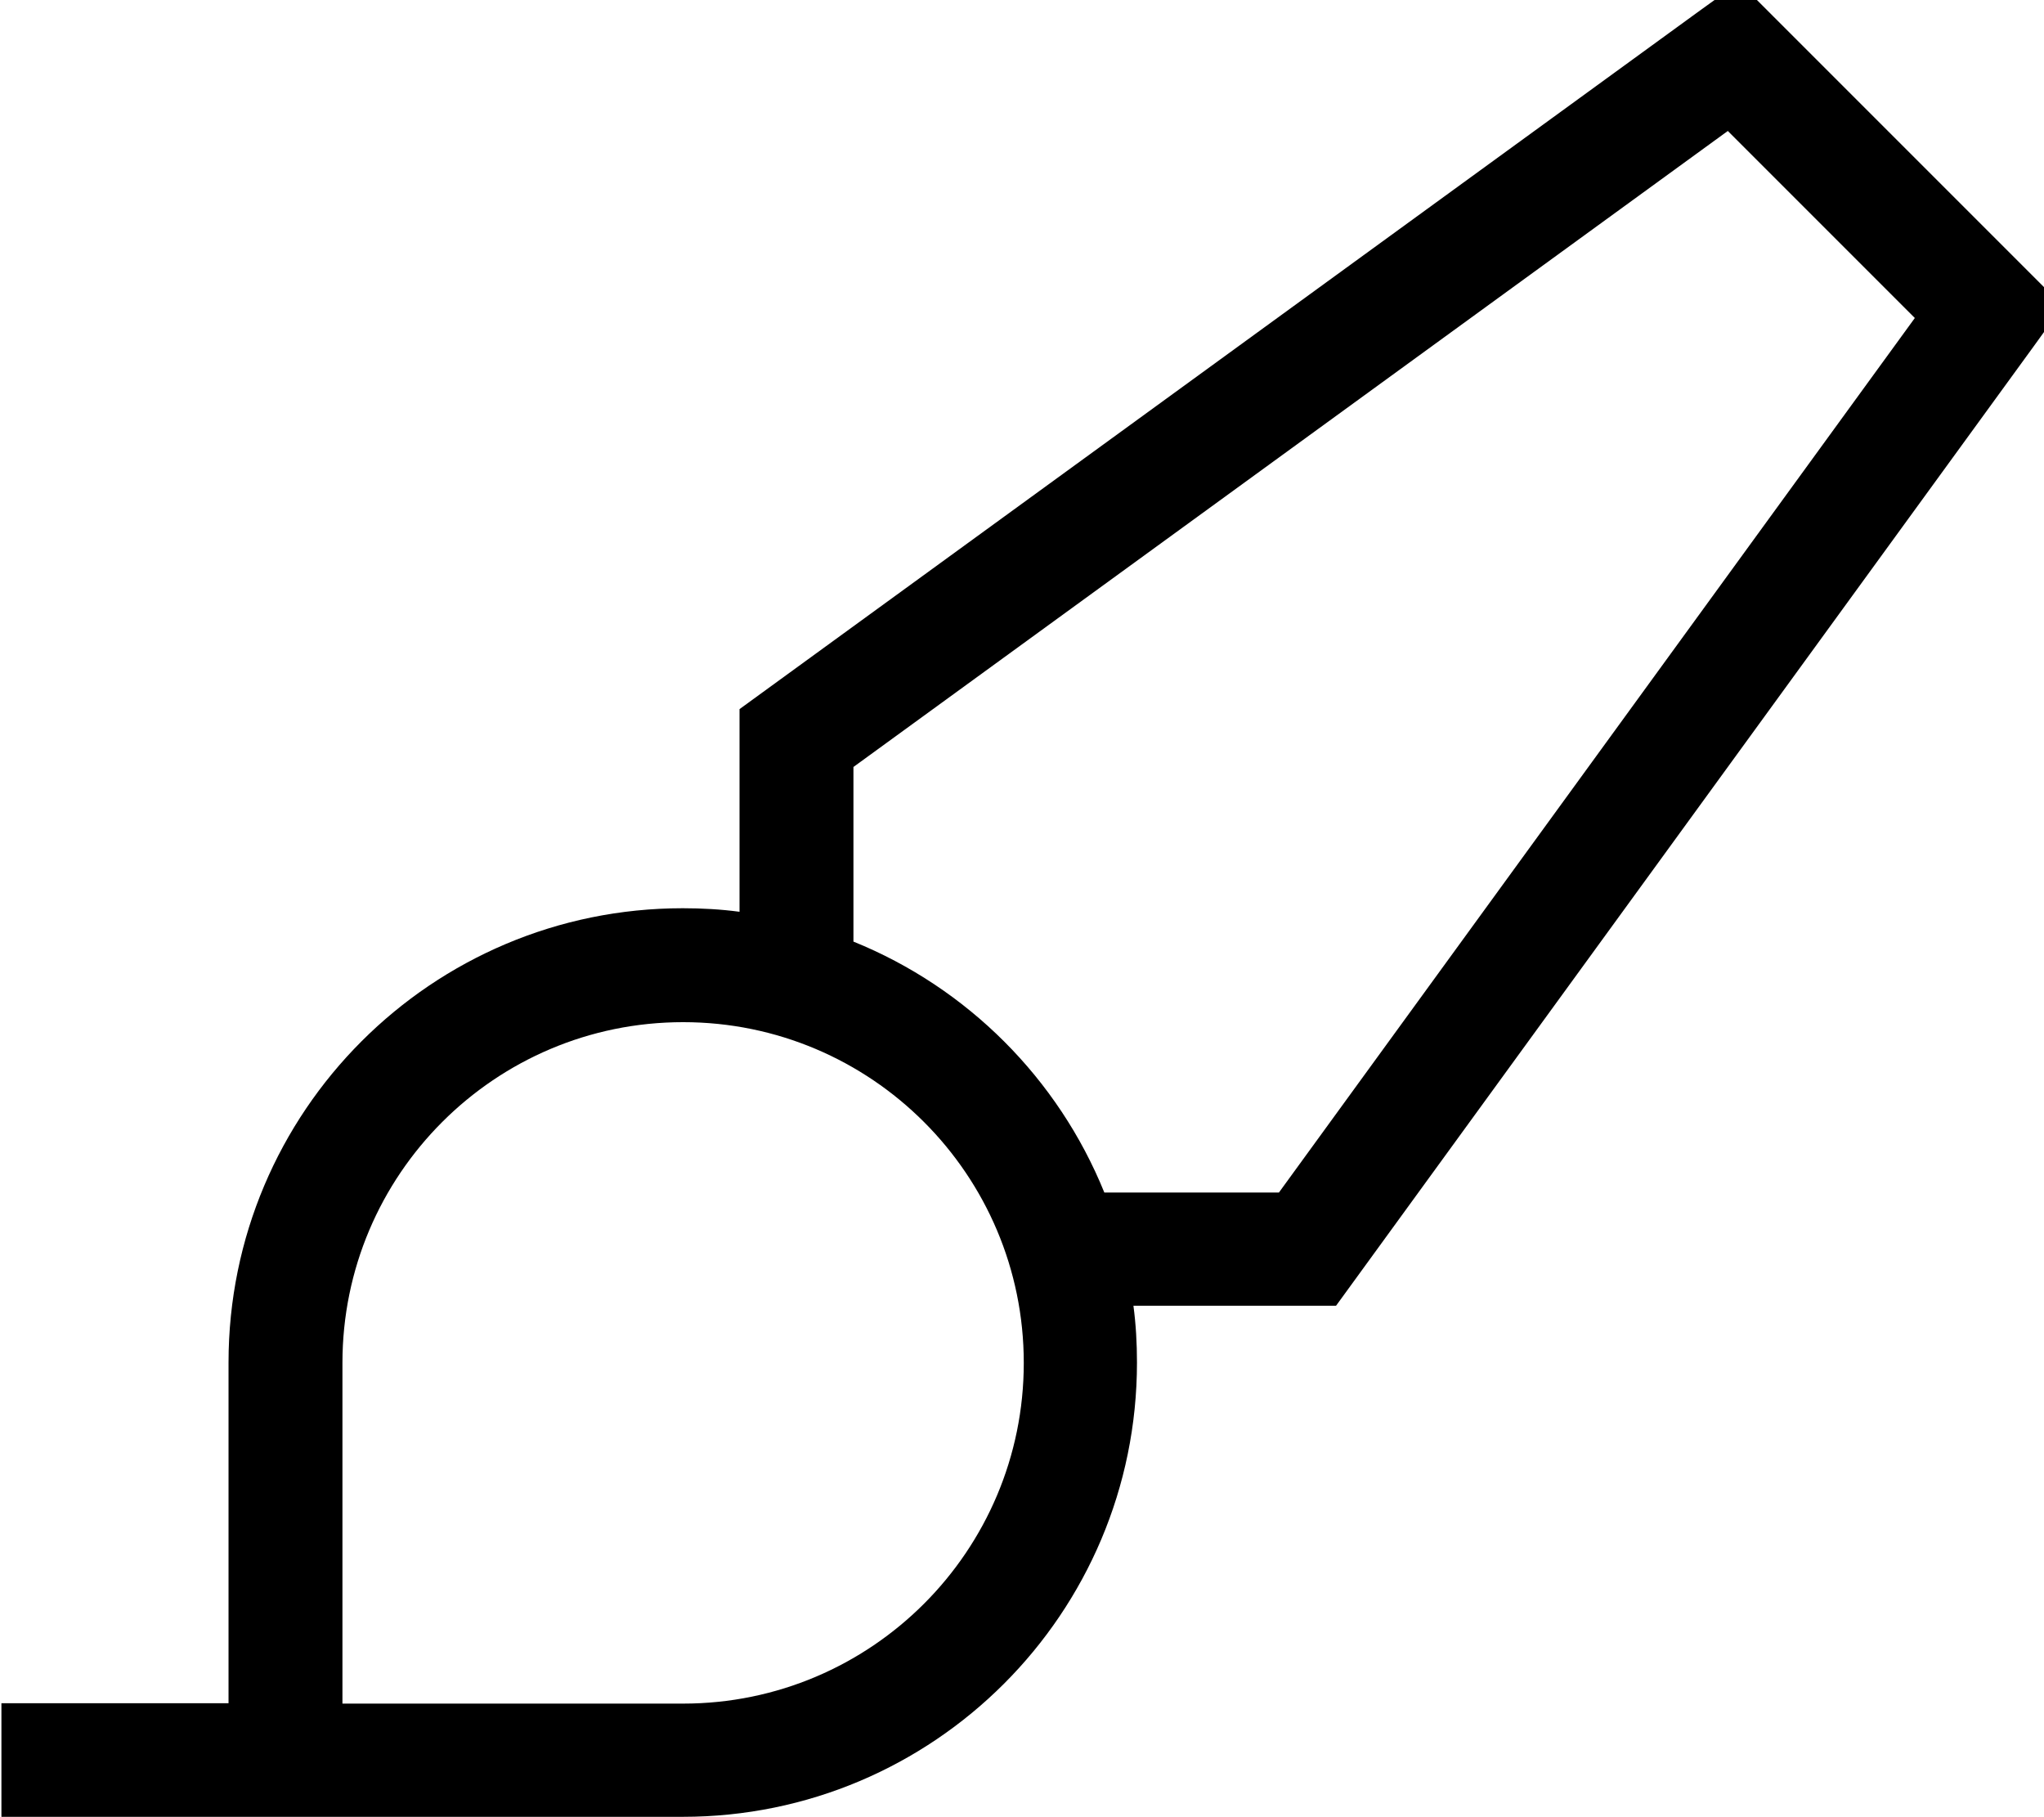 <svg xmlns="http://www.w3.org/2000/svg" viewBox="0 0 576 512"><!--! Font Awesome Pro 7.0.0 by @fontawesome - https://fontawesome.com License - https://fontawesome.com/license (Commercial License) Copyright 2025 Fonticons, Inc. --><path fill="currentColor" d="M499.8 4.7l-9.7-9.7-11.1 8-264 192-6.6 4.8 0 57.1c-5.2-.7-10.6-1-16-1-70.7 0-128 57.3-128 128l0 96-64 0 0 32 192 0c70.7 0 128-57.3 128-128 0-5.4-.3-10.8-1-16l57.1 0 4.8-6.6 192-264 8-11.1-9.7-9.7-72-72zM311.2 336c-13-32.1-38.6-57.7-70.7-70.7l0-49.2 246.4-179.2 52.7 52.7-179.2 246.4-49.2 0zM192.5 480l-96 0 0-96c0-53 43-96 96-96s96 43 96 96-43 96-96 96z"/></svg>